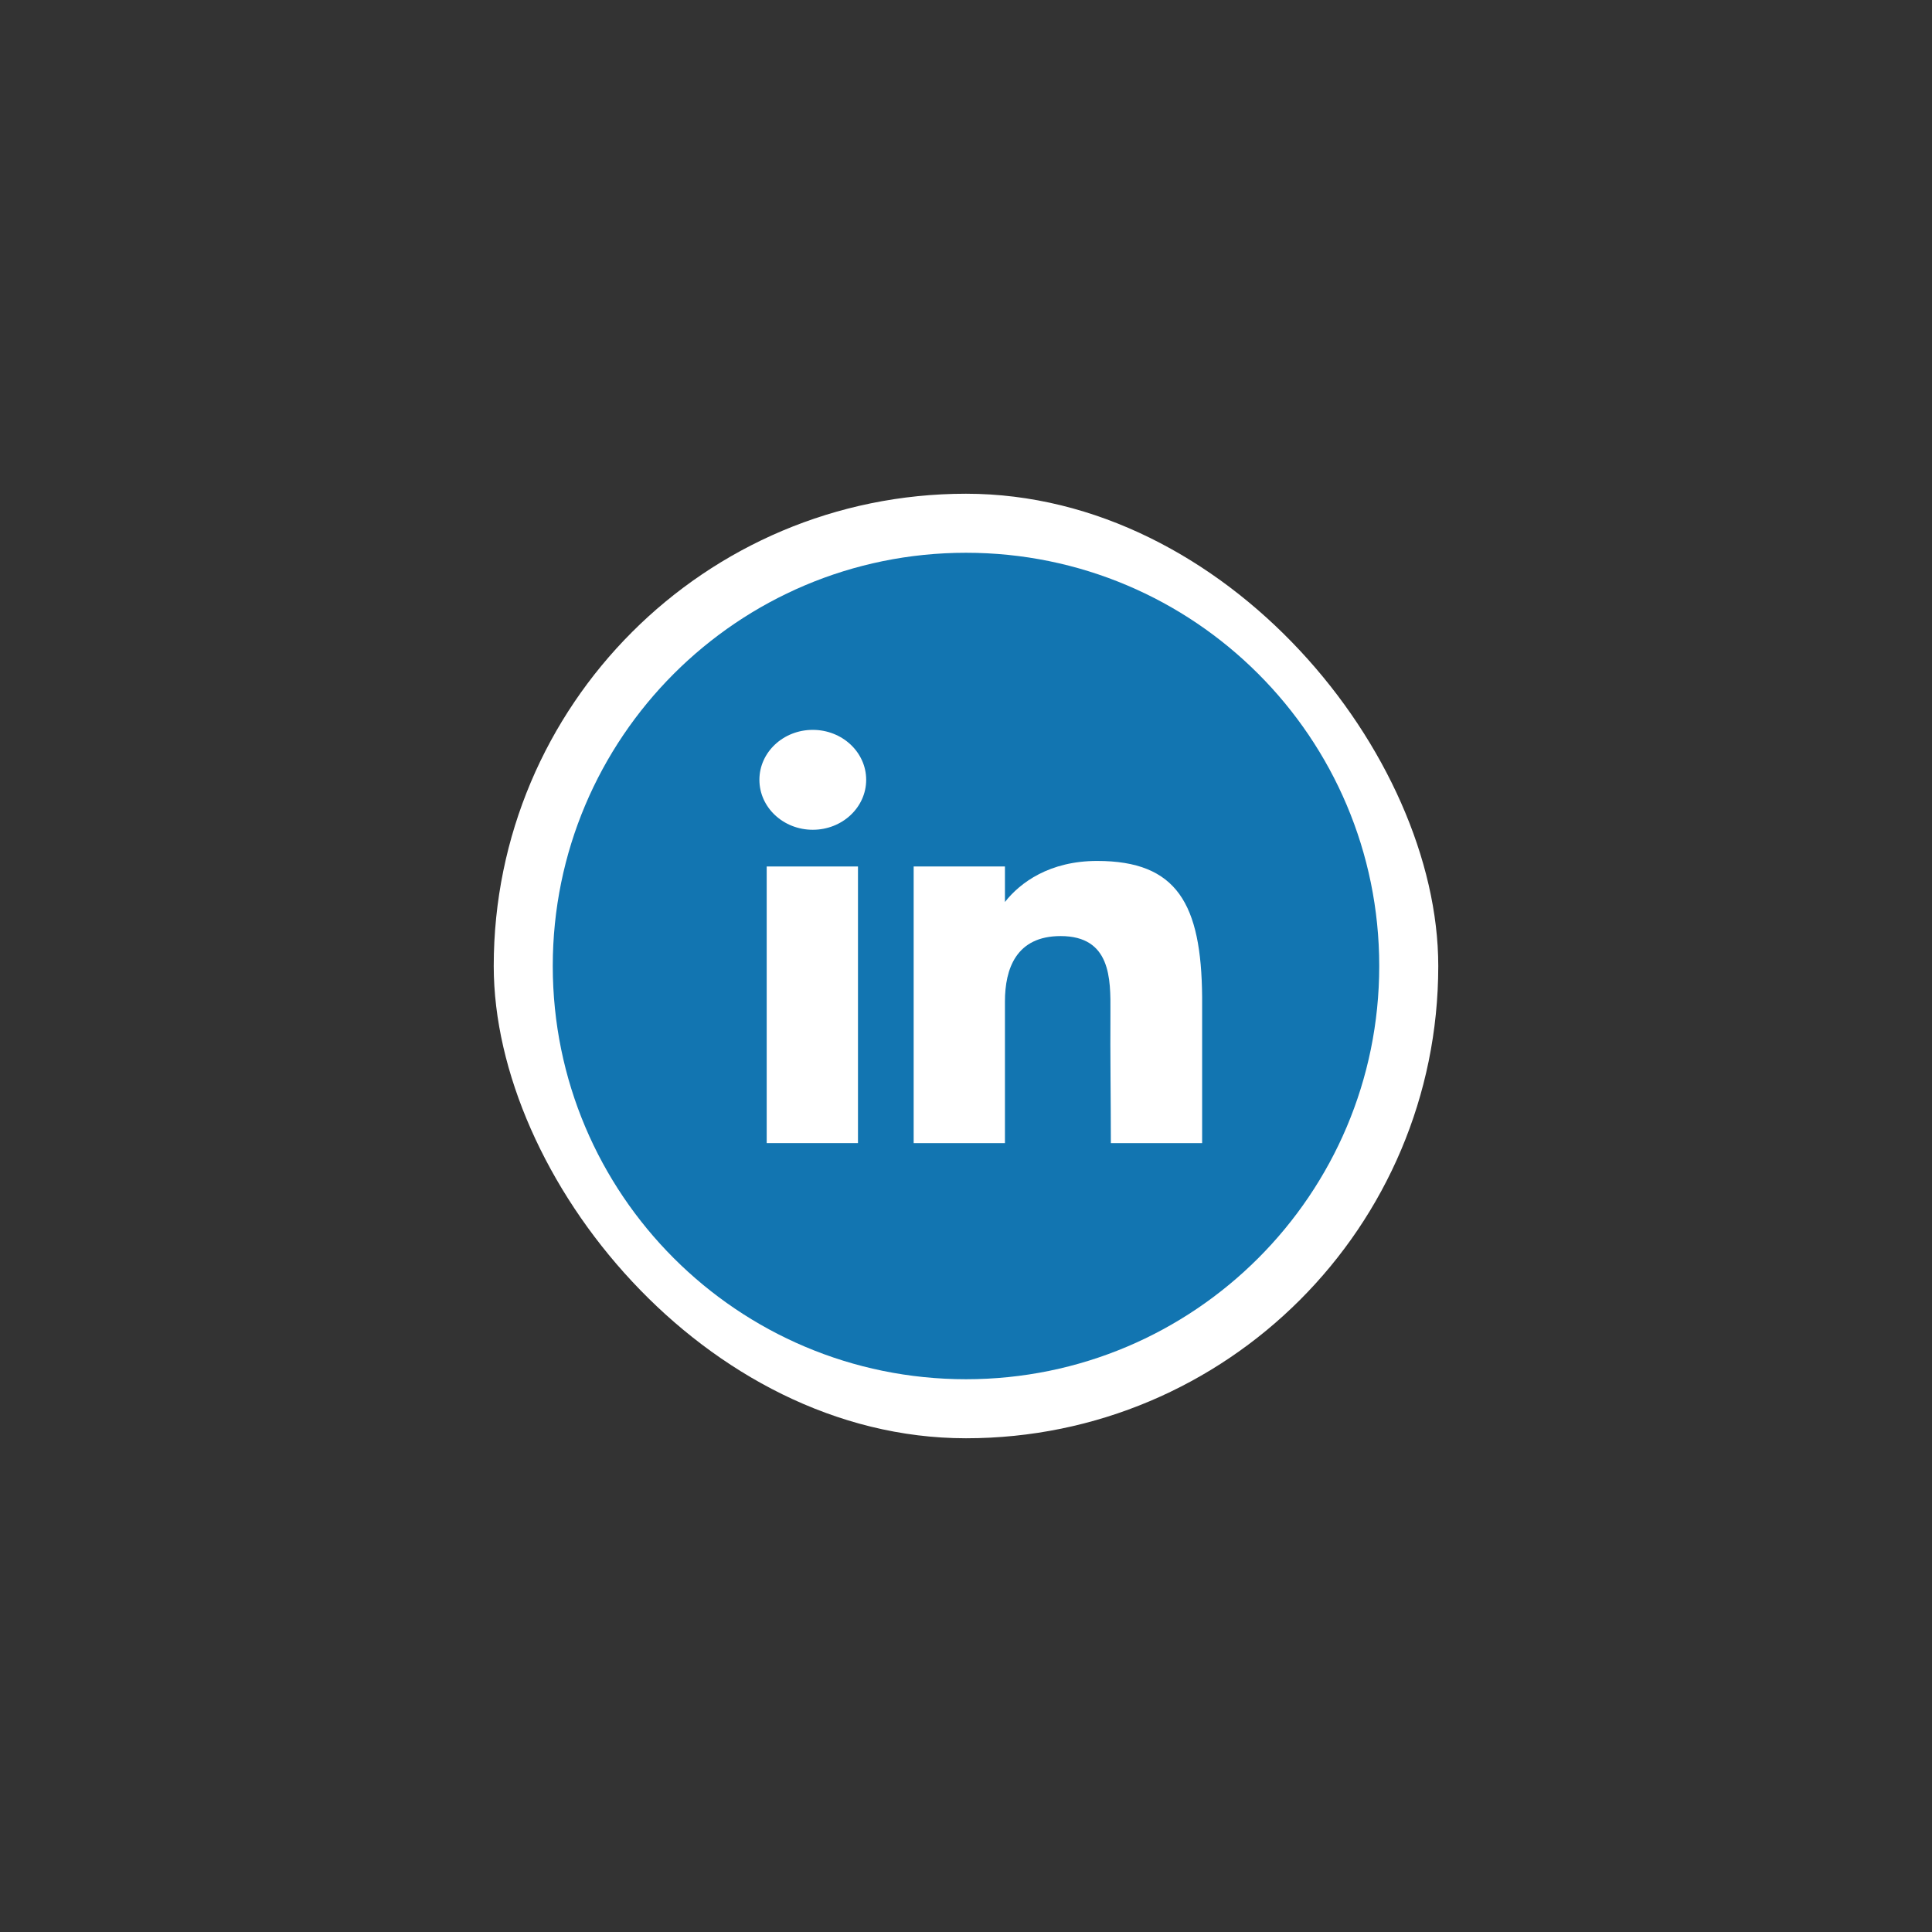 <svg width="45" height="45" viewBox="0 0 45 45" fill="none" xmlns="http://www.w3.org/2000/svg">
<rect x="0" y="0" width="45" height="45" fill="#333333" stroke="none"/>
<rect x="11.5" y="11.5" width="22" height="22" rx="11" fill="white"/>
<path d="M12.875 22.5C12.875 17.184 17.184 12.875 22.5 12.875C27.816 12.875 32.125 17.184 32.125 22.5C32.125 27.816 27.816 32.125 22.5 32.125C17.184 32.125 12.875 27.816 12.875 22.5Z" fill="#1275B1"/>
<path d="M20.175 18.163C20.175 18.806 19.618 19.327 18.931 19.327C18.244 19.327 17.688 18.806 17.688 18.163C17.688 17.521 18.244 17 18.931 17C19.618 17 20.175 17.521 20.175 18.163Z" fill="white"/>
<path d="M17.858 20.182H19.984V26.625H17.858V20.182Z" fill="white"/>
<path d="M23.407 20.182H21.281V26.625H23.407C23.407 26.625 23.407 24.597 23.407 23.328C23.407 22.567 23.667 21.803 24.704 21.803C25.876 21.803 25.869 22.799 25.864 23.57C25.857 24.579 25.874 25.609 25.874 26.625H28V23.224C27.982 21.053 27.416 20.053 25.555 20.053C24.449 20.053 23.764 20.554 23.407 21.009V20.182Z" fill="white"/>
</svg>
